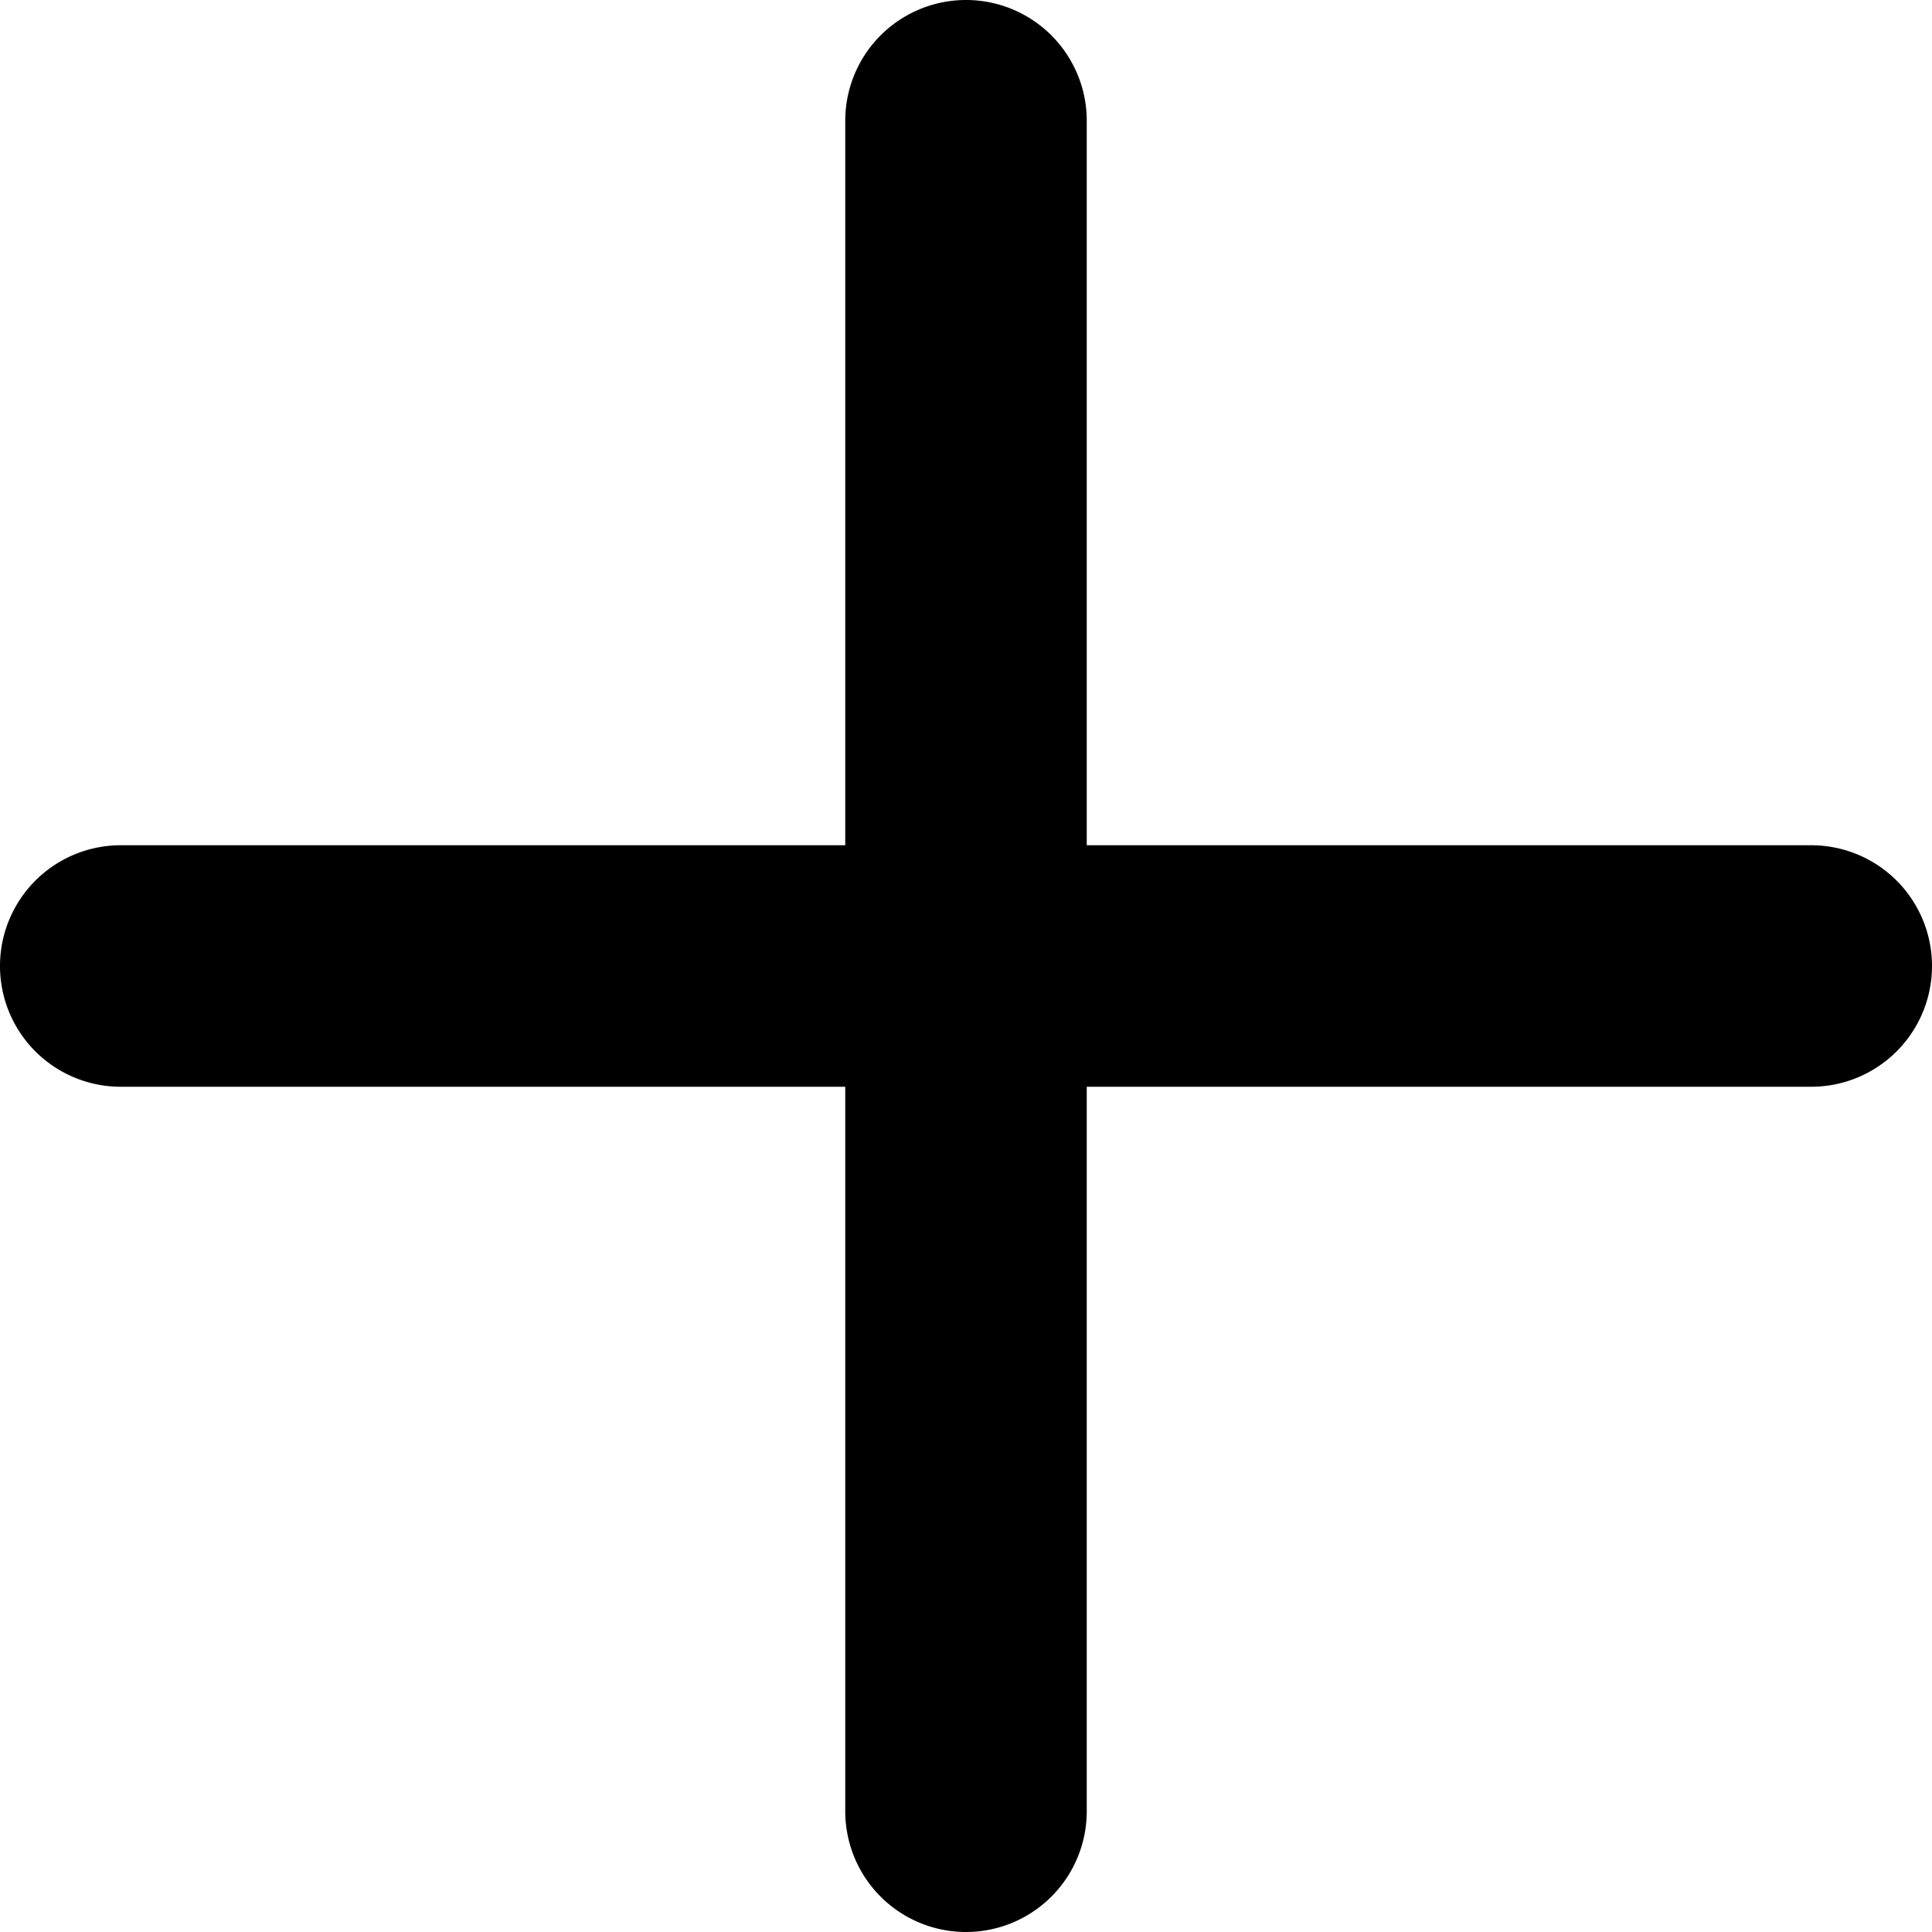 <svg xmlns="http://www.w3.org/2000/svg" width="18" height="18" viewBox="0 0 18 18">
  <path id="add" d="M1.625,10.625h6.75v6.75a1.125,1.125,0,0,0,2.25,0v-6.75h6.75a1.125,1.125,0,0,0,0-2.25h-6.75V1.625a1.125,1.125,0,0,0-2.25,0v6.75H1.625a1.125,1.125,0,0,0,0,2.25Z" transform="translate(-0.5 -0.5)" fill="#000"/>
</svg>
